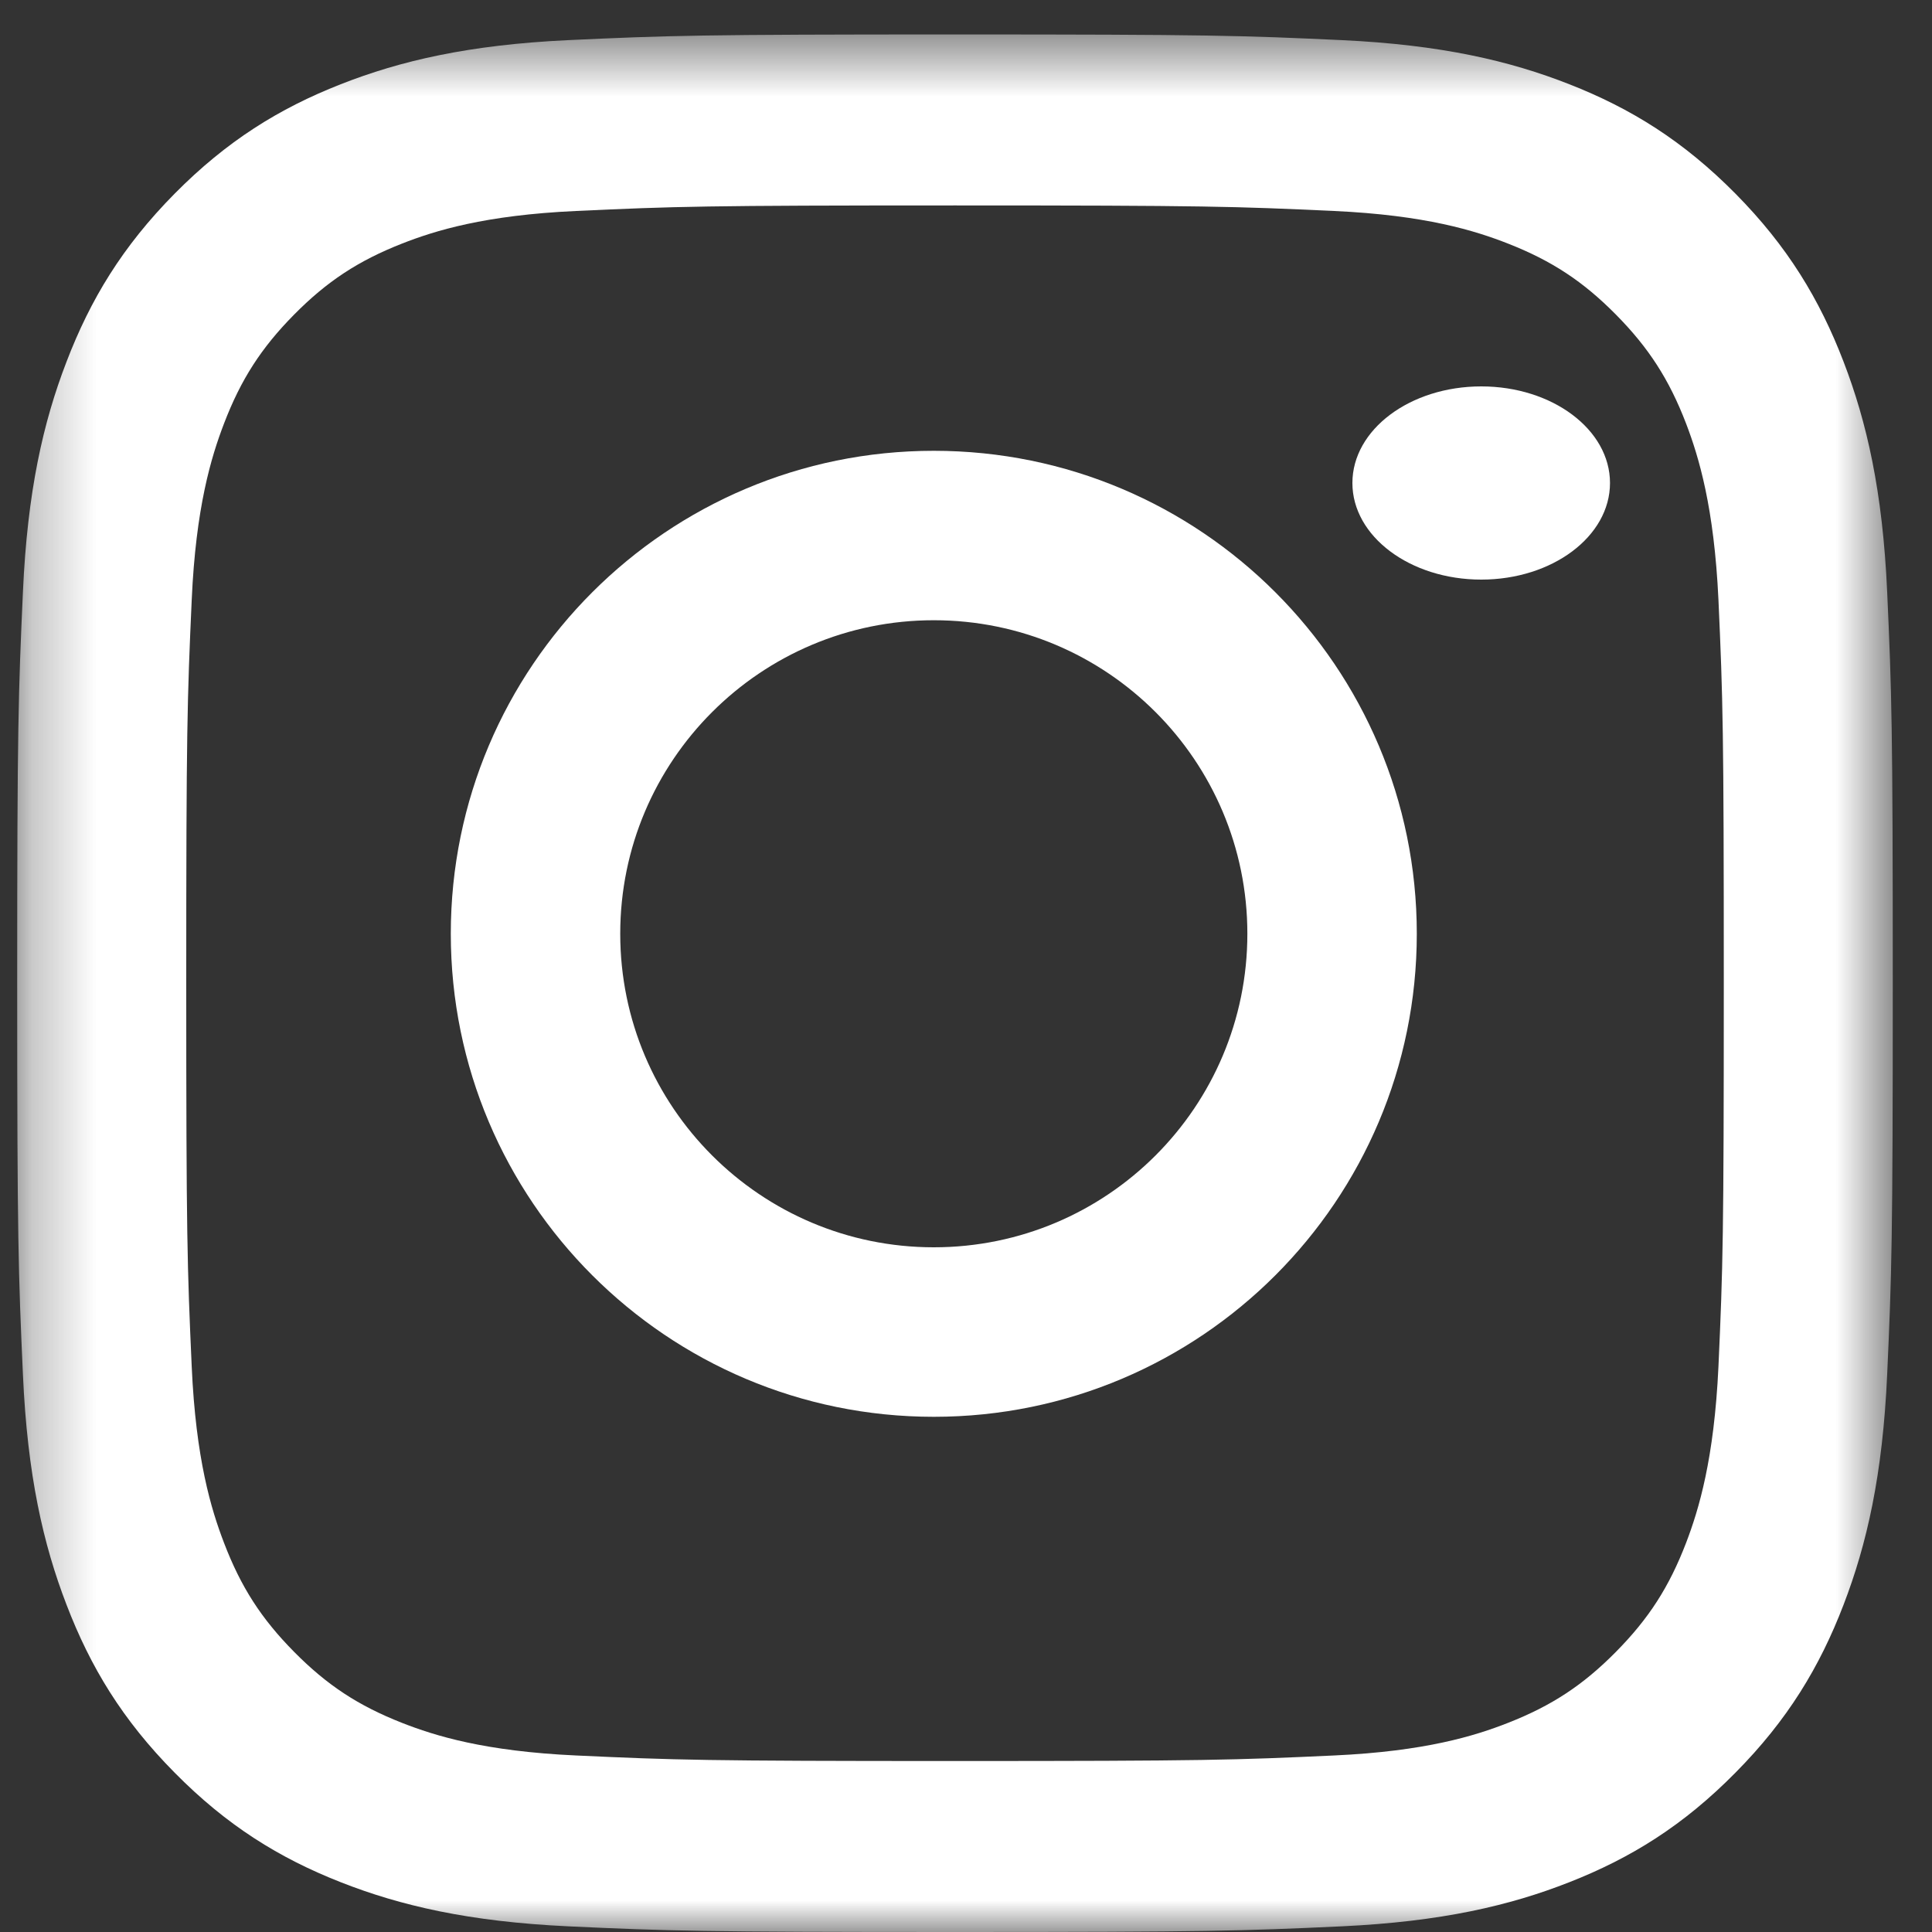 <?xml version="1.0" encoding="UTF-8"?>
<svg width="30px" height="30px" viewBox="0 0 30 30" version="1.1" xmlns="http://www.w3.org/2000/svg" xmlns:xlink="http://www.w3.org/1999/xlink">
    <rect x="0" y="0" width="30" height="30" fill="#333333" stroke="none"/>
    <!-- Generator: Sketch 60.1 (88133) - https://sketch.com -->
    <title>Group 3</title>
    <desc>Created with Sketch.</desc>
    <defs>
        <polygon id="path-1" points="0.267 0.535 29.391 0.535 29.391 30 0.267 30"></polygon>
    </defs>
    <g id="Page-1" stroke="none" stroke-width="1" fill="none" fill-rule="evenodd">
        <g id="PAGOS-A-CUENTA" transform="translate(-108, -1005)">
            <g id="Group-11" transform="translate(69, 1005)">
                <g id="Group-3" transform="translate(39, 0)">
                    <mask id="mask-2" fill="white">
                        <use xlink:href="#path-1"></use>
                    </mask>
                    <g id="Clip-2"></g>
                    <path d="M8.826,0.623 C7.276,0.696 6.217,0.944 5.291,1.308 C4.334,1.684 3.521,2.189 2.712,3.007 C1.902,3.826 1.404,4.649 1.033,5.617 C0.672,6.554 0.425,7.626 0.356,9.194 C0.285,10.765 0.267,11.267 0.267,15.267 C0.267,19.268 0.285,19.77 0.356,21.341 C0.425,22.909 0.672,23.981 1.033,24.918 C1.404,25.886 1.902,26.708 2.712,27.526 C3.521,28.346 4.334,28.851 5.291,29.227 C6.217,29.591 7.276,29.839 8.826,29.912 C10.379,29.984 10.875,30 14.829,30 C18.785,30 19.281,29.984 20.834,29.912 C22.383,29.839 23.442,29.591 24.368,29.227 C25.326,28.851 26.139,28.346 26.948,27.526 C27.758,26.708 28.255,25.886 28.627,24.918 C28.987,23.981 29.234,22.909 29.304,21.341 C29.375,19.77 29.391,19.268 29.391,15.267 C29.391,11.267 29.375,10.765 29.304,9.194 C29.234,7.626 28.987,6.554 28.627,5.617 C28.255,4.649 27.758,3.826 26.948,3.007 C26.139,2.189 25.326,1.684 24.368,1.308 C23.442,0.944 22.383,0.696 20.834,0.623 C19.281,0.551 18.785,0.535 14.829,0.535 C10.875,0.535 10.379,0.551 8.826,0.623 Z M20.714,3.276 C22.133,3.341 22.904,3.581 23.418,3.783 C24.097,4.05 24.582,4.369 25.092,4.885 C25.601,5.4 25.918,5.891 26.182,6.578 C26.38,7.098 26.617,7.878 26.684,9.314 C26.754,10.868 26.767,11.333 26.767,15.267 C26.767,19.201 26.754,19.666 26.684,21.22 C26.617,22.657 26.38,23.437 26.182,23.956 C25.918,24.644 25.601,25.135 25.092,25.65 C24.582,26.166 24.097,26.485 23.418,26.752 C22.904,26.954 22.133,27.194 20.714,27.259 C19.179,27.33 18.718,27.345 14.829,27.345 C10.941,27.345 10.48,27.33 8.946,27.259 C7.526,27.194 6.755,26.954 6.241,26.752 C5.562,26.485 5.077,26.166 4.567,25.65 C4.058,25.135 3.741,24.644 3.478,23.956 C3.279,23.437 3.041,22.657 2.977,21.221 C2.907,19.666 2.892,19.201 2.892,15.267 C2.892,11.333 2.907,10.868 2.977,9.314 C3.041,7.878 3.279,7.098 3.478,6.578 C3.741,5.891 4.058,5.4 4.567,4.885 C5.077,4.369 5.562,4.05 6.241,3.783 C6.755,3.581 7.526,3.341 8.946,3.276 C10.48,3.205 10.941,3.19 14.829,3.19 C18.718,3.19 19.179,3.205 20.714,3.276 Z" id="Fill-1" fill="#FFFFFF" mask="url(#mask-2)"></path>
                    <path d="M14.5,19.368 C11.813,19.368 9.631,17.189 9.631,14.499 C9.631,11.811 11.813,9.631 14.5,9.631 C17.189,9.631 19.369,11.811 19.369,14.499 C19.369,17.189 17.189,19.368 14.5,19.368 M14.5,7 C10.359,7 7,10.357 7,14.499 C7,18.642 10.359,22 14.5,22 C18.642,22 22,18.642 22,14.499 C22,10.357 18.642,7 14.5,7" id="Fill-4" fill="#FFFFFF" mask="url(#mask-2)"></path>
                    <path d="M25,7.5 C25,8.329 24.105,9 23.001,9 C21.896,9 21,8.329 21,7.5 C21,6.671 21.896,6 23.001,6 C24.105,6 25,6.671 25,7.5" id="Fill-6" fill="#FFFFFF" mask="url(#mask-2)"></path>
                </g>
            </g>
        </g>
    </g>
</svg>